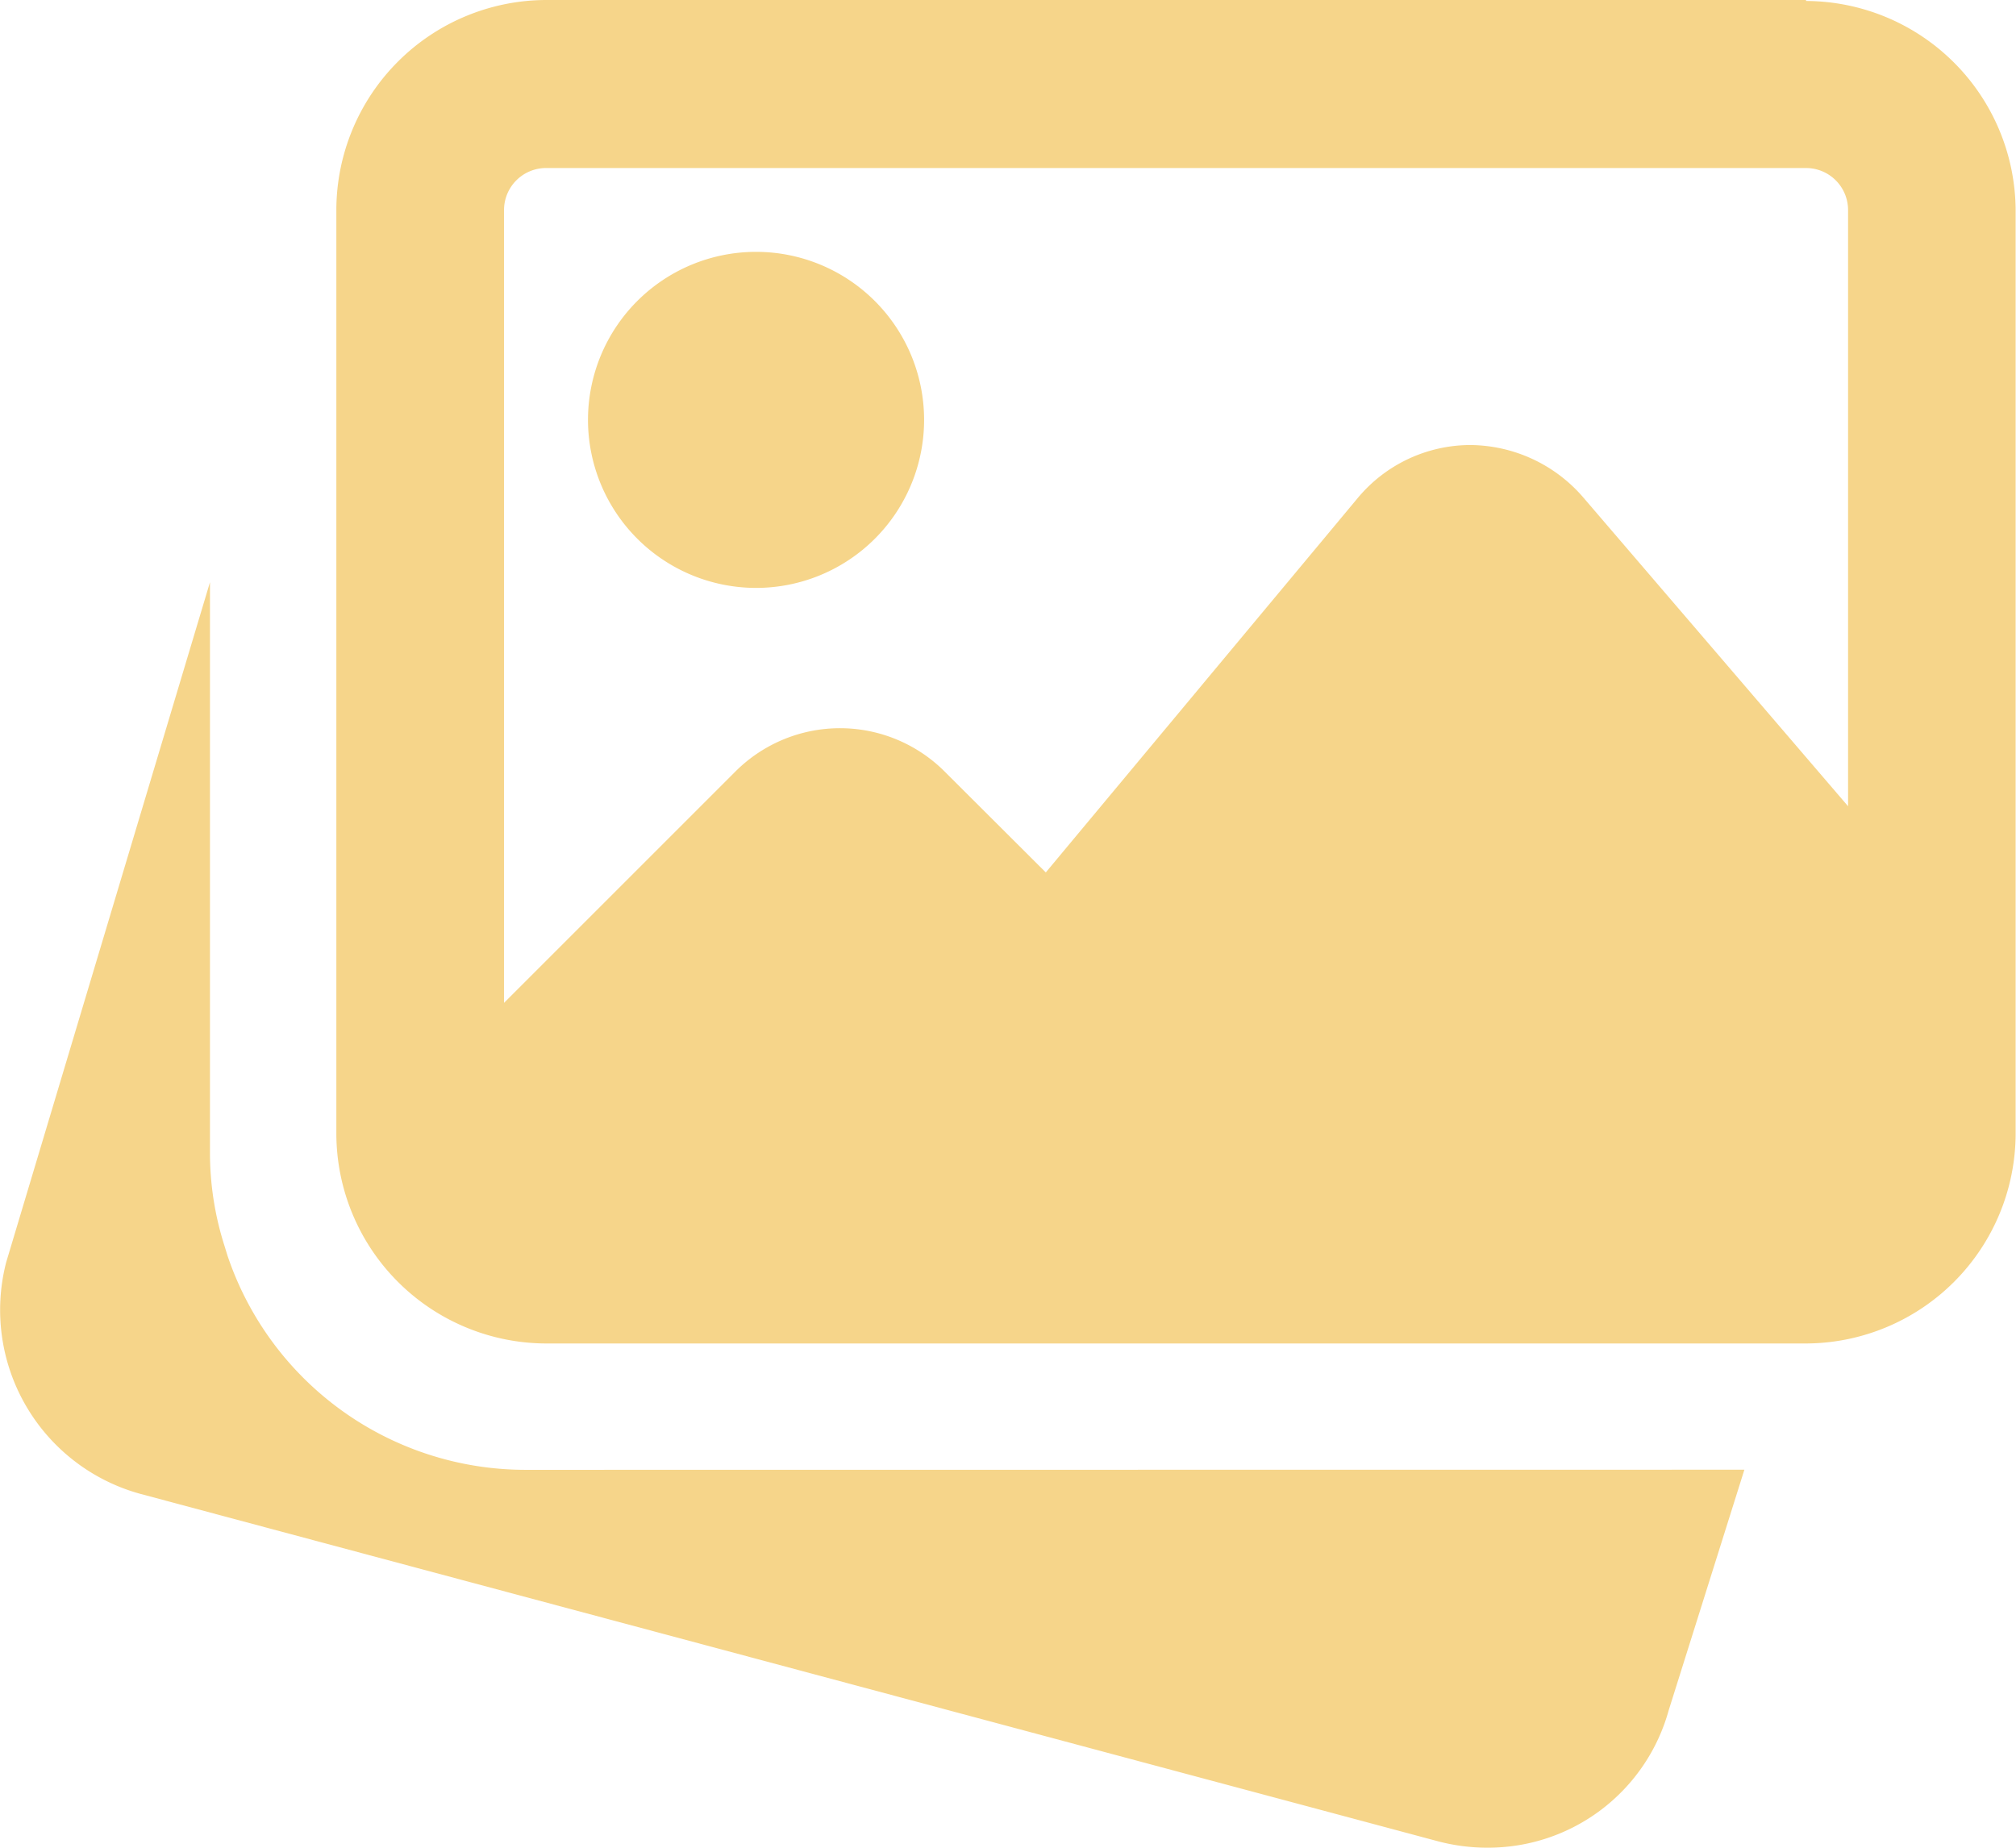 <svg xmlns="http://www.w3.org/2000/svg" width="16.351" height="14.989" viewBox="0 0 16.351 14.989"><defs><style>.a{fill:#f6d58a;}</style></defs><g transform="translate(0 -0.492)"><path class="a" d="M4.258,155.575a2.551,2.551,0,0,1-2.413-1.738l-.024-.078a2.487,2.487,0,0,1-.118-.739v-4.645L.05,153.892a1.547,1.547,0,0,0,1.085,1.877l10.535,2.821a1.562,1.562,0,0,0,.392.05,1.519,1.519,0,0,0,1.472-1.114l.614-1.952Zm0,0" transform="translate(0 -143.16)"/><path class="a" d="M150.683,67.217a1.363,1.363,0,1,0-1.363-1.363A1.364,1.364,0,0,0,150.683,67.217Zm0,0" transform="translate(-144.551 -61.956)"/><path class="a" d="M97.243.492H87.023a1.706,1.706,0,0,0-1.7,1.7V9.69a1.706,1.706,0,0,0,1.7,1.7h10.22a1.706,1.706,0,0,0,1.7-1.7V2.2a1.706,1.706,0,0,0-1.7-1.7ZM87.023,1.855h10.22a.341.341,0,0,1,.341.341V7.032L95.431,4.521a1.22,1.22,0,0,0-.914-.419,1.191,1.191,0,0,0-.91.43l-2.53,3.037-.824-.822a1.2,1.2,0,0,0-1.69,0l-1.88,1.88V2.2A.341.341,0,0,1,87.023,1.855Zm0,0" transform="translate(-82.595 0)"/></g></svg>